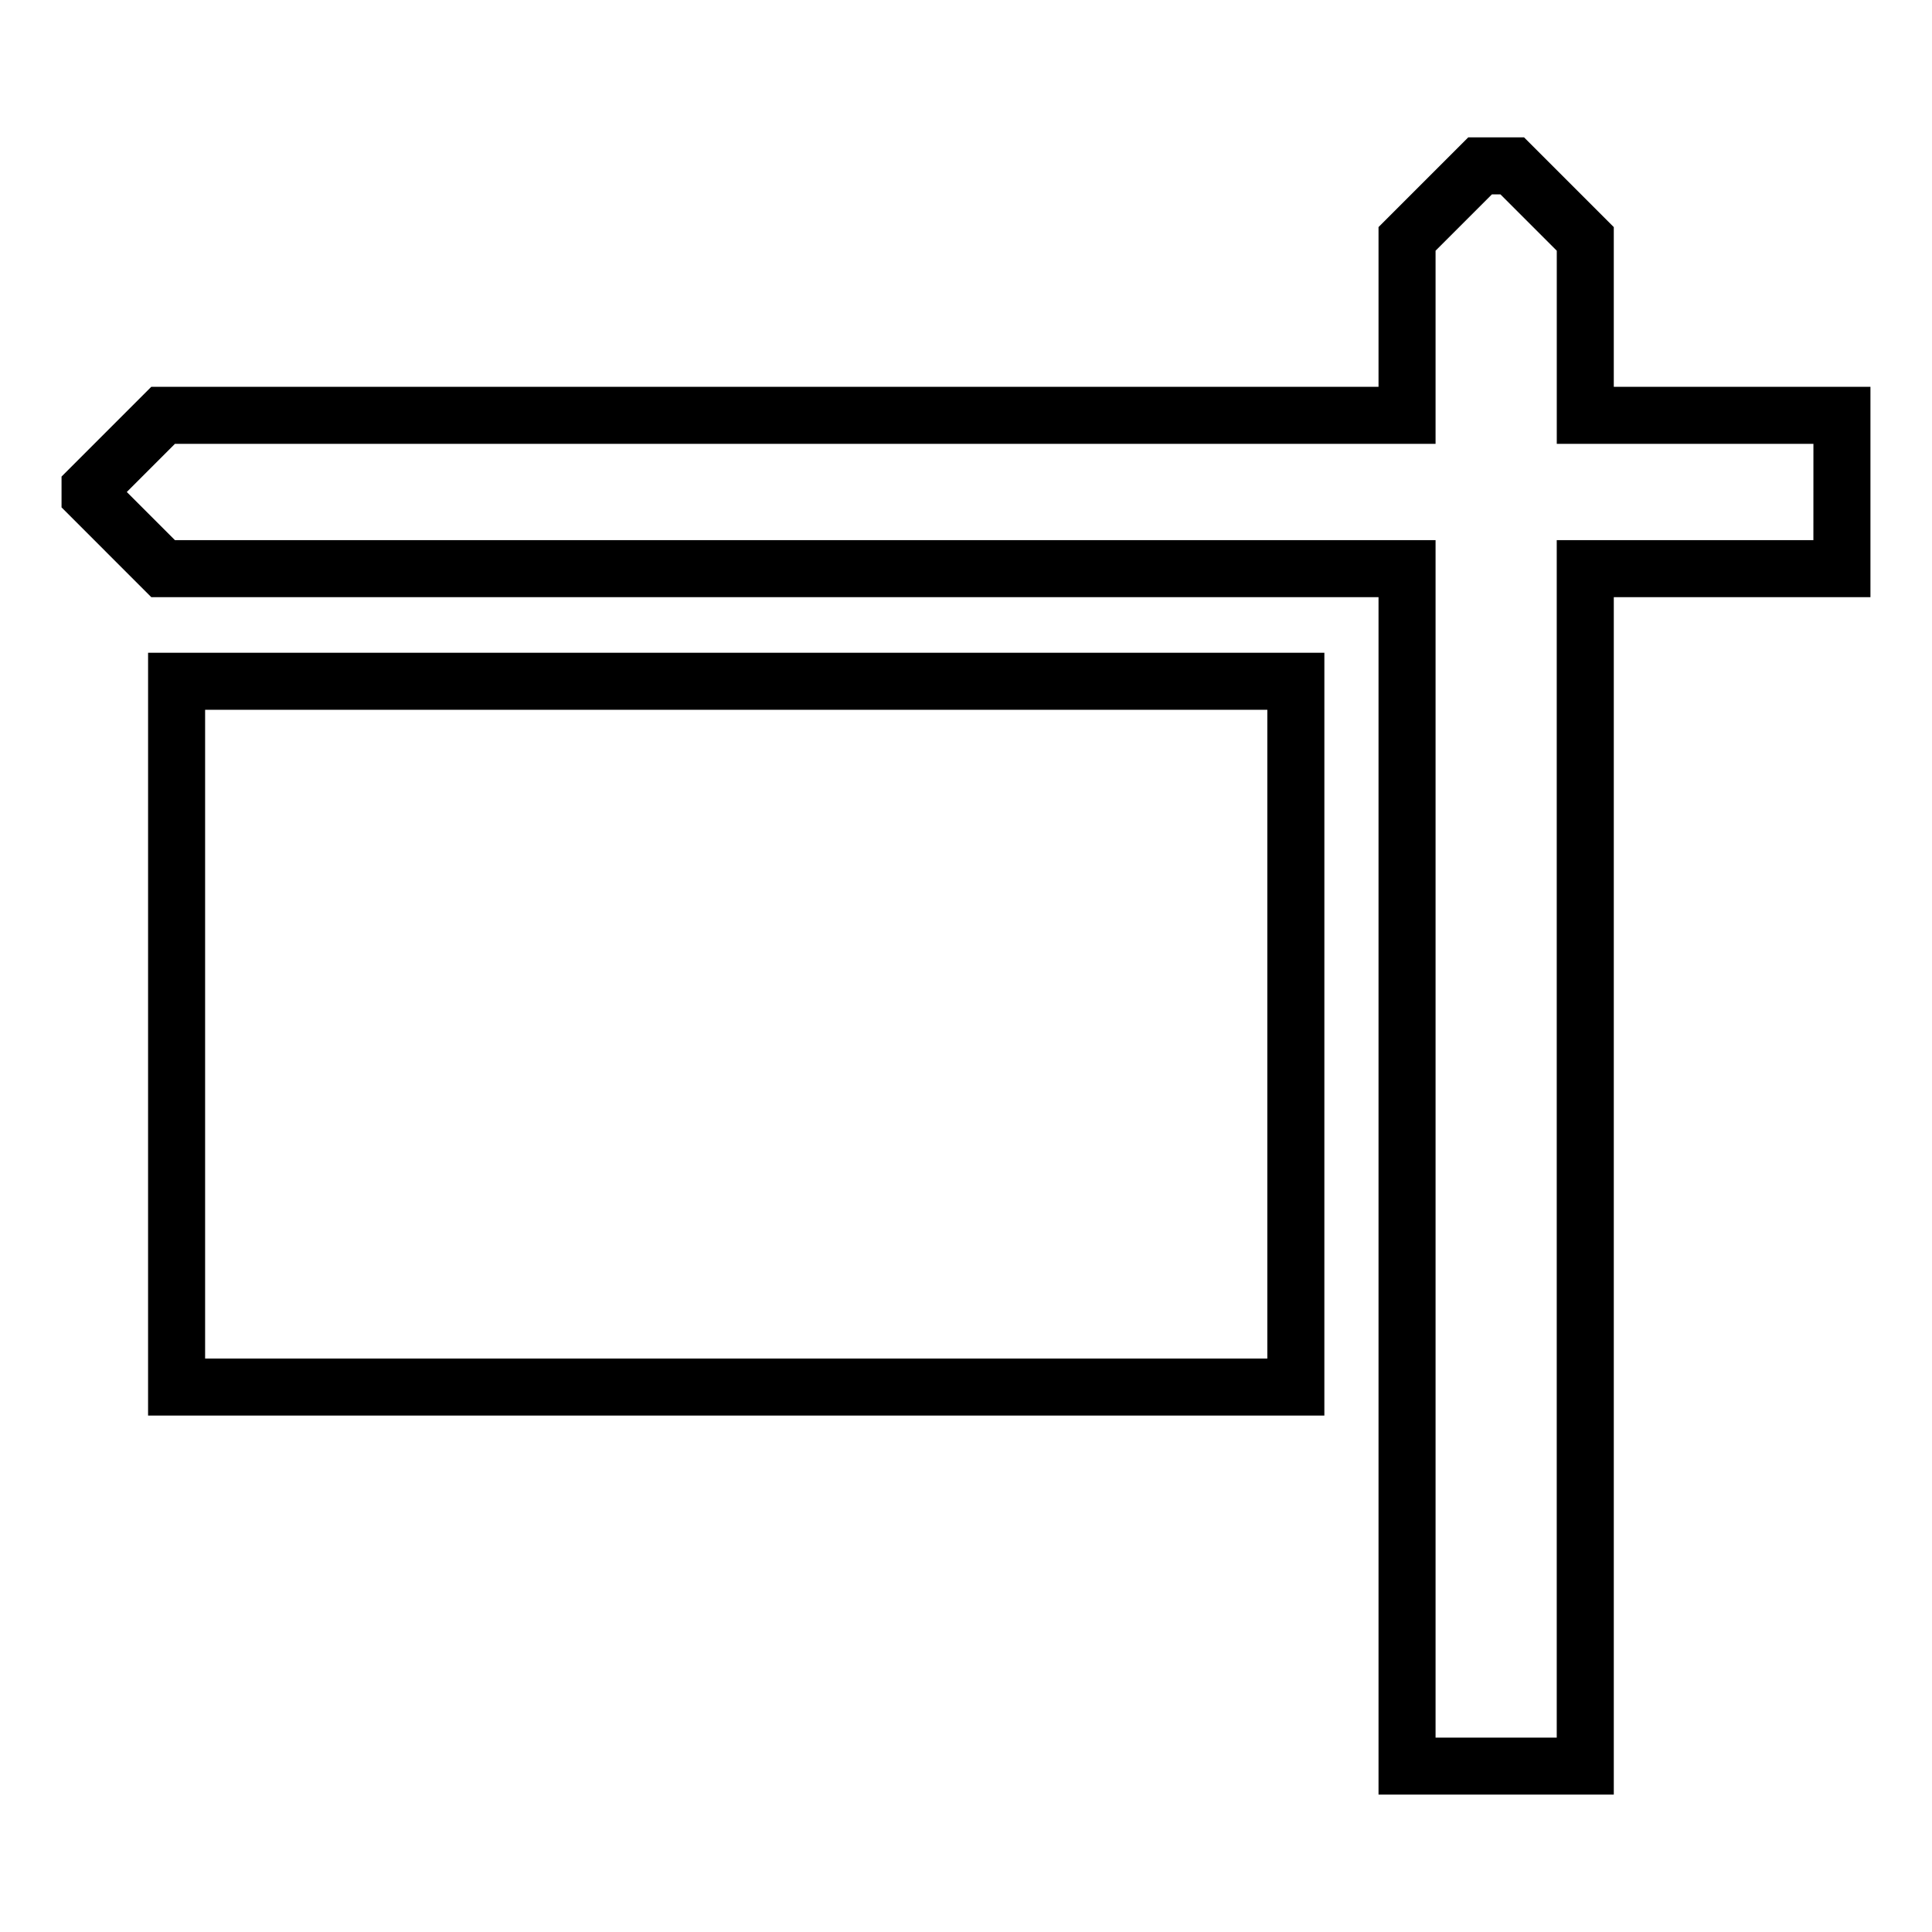 <?xml version="1.0" encoding="UTF-8"?>
<!-- Uploaded to: ICON Repo, www.iconrepo.com, Generator: ICON Repo Mixer Tools -->
<svg fill="#000000" width="800px" height="800px" version="1.1" viewBox="144 144 512 512" xmlns="http://www.w3.org/2000/svg">
 <g>
  <path d="m571.67 246.51v-42.328l-23.785-23.785h-14.777l-23.785 23.781v42.328h-325.23l-23.785 23.789v8.168l23.785 23.789h325.23v317.34h62.348v-317.34h68.016v-55.742zm52.898 40.629h-68.016v317.34h-32.113v-317.34h-334.08l-12.758-12.758 12.758-12.758 334.08 0.004v-51.188l14.934-14.93h2.258l14.93 14.93v51.188h68.016z"/>
  <path d="m183.24 519.14h311.73l0.004-202.15h-311.73zm15.117-187.04h281.5v171.93h-281.5z"/>
 </g>
</svg>